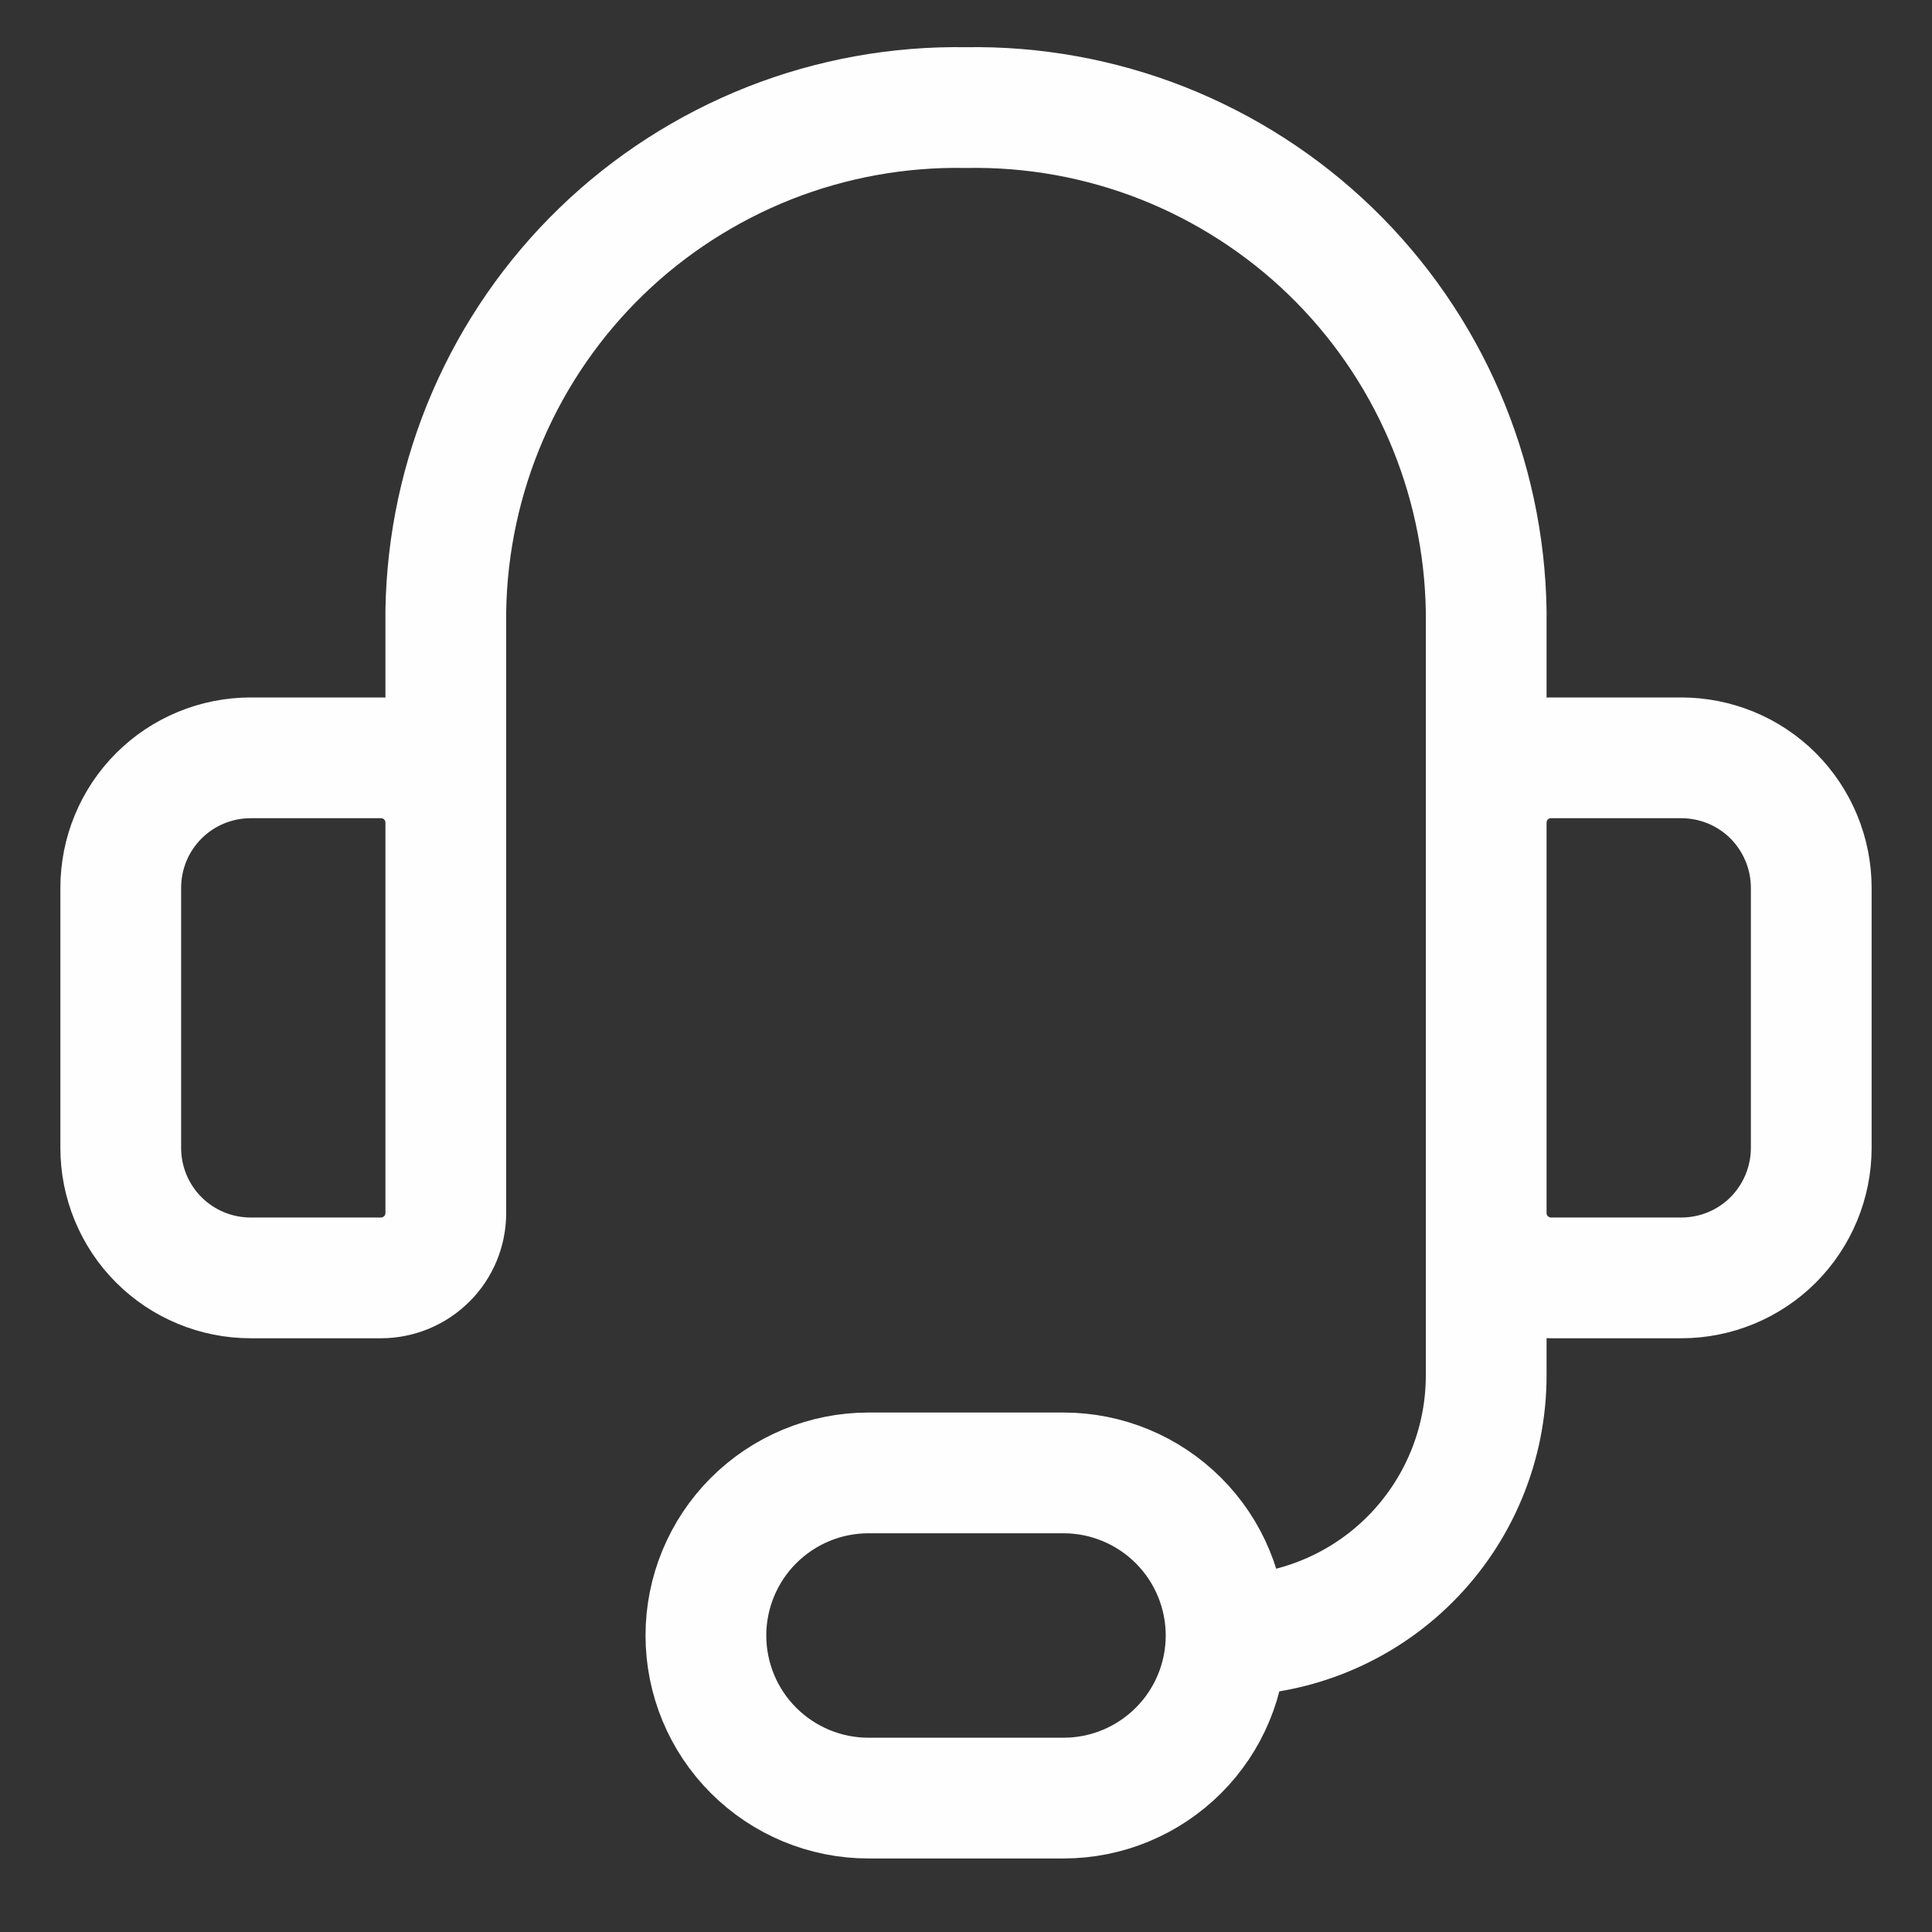 <svg width="16" height="16" viewBox="0 0 16 16" fill="none" xmlns="http://www.w3.org/2000/svg">
<rect x="0" y="0" width="16" height="16" fill="#333333" stroke="none"/>
<path d="M3.692 7.891V5.059C3.701 4.502 3.819 3.953 4.04 3.442C4.261 2.931 4.581 2.468 4.981 2.081C5.381 1.694 5.854 1.39 6.372 1.185C6.89 0.981 7.443 0.881 8 0.891C8.557 0.881 9.11 0.981 9.628 1.185C10.146 1.39 10.619 1.694 11.019 2.081C11.419 2.468 11.739 2.931 11.96 3.442C12.181 3.953 12.299 4.502 12.308 5.059V7.891M10.154 13.544C10.725 13.544 11.273 13.318 11.677 12.914C12.081 12.51 12.308 11.962 12.308 11.391V8.968M10.154 13.544C10.154 13.902 10.012 14.244 9.76 14.496C9.507 14.749 9.165 14.891 8.808 14.891H7.192C6.835 14.891 6.493 14.749 6.24 14.496C5.988 14.244 5.846 13.902 5.846 13.544C5.846 13.188 5.988 12.845 6.24 12.593C6.493 12.34 6.835 12.198 7.192 12.198H8.808C9.165 12.198 9.507 12.34 9.76 12.593C10.012 12.845 10.154 13.188 10.154 13.544ZM2.077 6.276H3.154C3.297 6.276 3.434 6.332 3.535 6.433C3.636 6.534 3.692 6.671 3.692 6.814V10.045C3.692 10.188 3.636 10.325 3.535 10.425C3.434 10.526 3.297 10.583 3.154 10.583H2.077C1.791 10.583 1.517 10.47 1.315 10.268C1.113 10.066 1 9.792 1 9.506V7.353C1 7.067 1.113 6.793 1.315 6.591C1.517 6.389 1.791 6.276 2.077 6.276ZM13.923 10.583H12.846C12.703 10.583 12.566 10.526 12.465 10.425C12.364 10.325 12.308 10.188 12.308 10.045V6.814C12.308 6.671 12.364 6.534 12.465 6.433C12.566 6.332 12.703 6.276 12.846 6.276H13.923C14.209 6.276 14.483 6.389 14.685 6.591C14.886 6.793 15 7.067 15 7.353V9.506C15 9.792 14.886 10.066 14.685 10.268C14.483 10.47 14.209 10.583 13.923 10.583Z" stroke="#FEFEFE" stroke-linecap="round" stroke-linejoin="round"/>
</svg>
